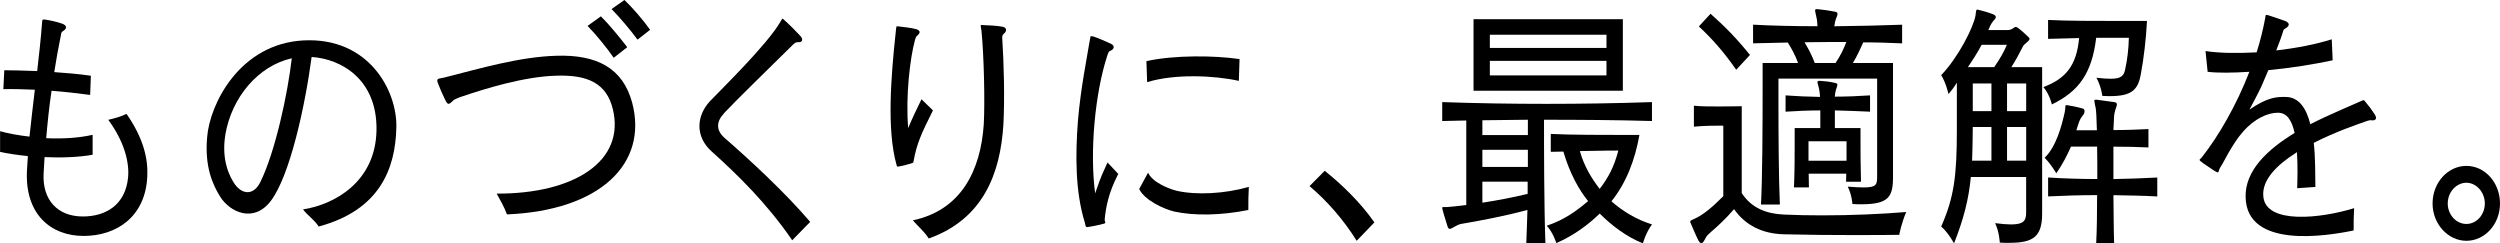 <?xml version="1.0" encoding="UTF-8"?><svg id="a" xmlns="http://www.w3.org/2000/svg" width="565.41" height="55.05" viewBox="0 0 565.41 55.05"><path d="m11.66,20.52c-.53,3.52-.9,7.15-1.21,10.73,3.69.18,7.49-.06,10.5-.76v4.51c-3.38.59-7.23.7-10.87.53-.05,1.23-.16,2.4-.21,3.58-.37,6.16,3.22,9.85,8.86,9.85,5.22,0,9.66-2.64,10.24-8.85.32-3.46-.9-8.15-4.48-13.01,1.48-.35,2.96-.76,4.12-1.35,3.85,5.51,4.91,10.2,4.7,14.19-.42,9.09-6.96,13.42-14.4,13.42s-13.24-4.92-12.82-14.6c.05-1.11.16-2.29.21-3.46-2.37-.23-4.59-.59-6.28-.94v-4.69c1.85.53,4.17.94,6.65,1.23.37-3.52.79-7.09,1.21-10.61-2.69-.12-5.17-.18-7.12-.12l.21-4.28c1.74,0,4.33.06,7.44.18.42-3.69.84-7.33,1.11-11.02.05-.47,0-.7.53-.64,1.06.12,3.06.59,4.01.94,1.27.47,1,1.23.16,1.7-.42.23-.37.59-.53,1.35-.53,2.58-1,5.22-1.42,7.91,2.64.18,5.43.41,8.28.82l-.16,4.34c-2.59-.35-5.65-.7-8.71-.94Z"/><path d="m89.64,28.84c-.21,9.38-3.8,18.7-17.57,22.39-.95-1.52-2.48-2.46-3.54-3.87,7.18-1.11,16.41-6.27,16.62-17.88.21-11.55-8.02-16.18-14.67-16.59-1.48,11.14-4.91,26.79-9.18,32.48-3.9,5.22-9.34,2.58-11.5-.88-1.79-2.87-3.54-6.92-2.95-13.48.58-7.45,7.33-21.1,21.79-21.87,14.72-.76,21.21,11.31,21,19.7Zm-38.68,1.7c-.95,5.8,1.06,9.56,2.16,11.14,1.85,2.52,4.38,2.4,5.8-.59,3.32-6.74,6.17-19.93,7.07-27.91-7.55,1.7-13.61,8.79-15.04,17.35Z"/><path d="m112.32,43.79c17.73.06,29.13-7.45,26.28-19.11-1.42-5.86-5.7-7.8-12.77-7.56-7.28.18-16.15,2.93-21.84,4.87-.42.18-1.16.47-1.37.64-1.16,1.11-1.32,1.23-2-.18-.58-1.17-1.21-2.64-1.64-3.81-.37-1,.42-.82,1.53-1.11,8.07-2.05,17.04-4.69,25.33-4.92,9.13-.29,15.04,2.76,17.15,10.67,3.59,13.72-7.23,24.33-28.33,25.21-.63-1.7-1.48-3.17-2.32-4.69ZM135.9,3.69c1.74,1.7,4.43,4.98,5.96,6.98l-3.06,2.4c-1.42-2.11-4.12-5.39-5.91-7.21l3.01-2.17Zm5.33-3.69c1.74,1.64,4.38,4.69,5.8,6.74l-2.85,2.23c-1.42-1.99-4.12-5.16-5.86-6.92l2.9-2.05Z"/><path d="m163.76,25.62c-1.74,1.82-1.9,3.81.11,5.57,5.86,5.1,13.77,12.43,19.36,18.99l-4.06,4.16c-5.7-8.32-12.24-14.71-18.31-20.17-3.59-3.28-3.43-7.86-.32-11.26,2.85-2.99,12.87-12.72,15.93-17.94.48-.88.48-.82.74-.59,1.32,1.17,2.9,2.76,3.85,3.81.63.7.42,1.41-.48,1.35-.47-.06-.79.12-1.27.59-6.17,6.1-12.66,12.37-15.57,15.48Z"/><path d="m205.4,28.96c.84-2.05,2.06-4.57,3.01-6.51l2.59,2.52c-2.69,5.33-3.64,7.56-4.33,11.2-.16.64.05.59-.69.82-.79.23-1.85.53-2.59.64-.53.12-.53.06-.63-.35-2.22-7.91-1.27-19.87-.16-30.19.16-1.29,0-1.17.69-1.11,1.16.12,3.01.35,4.01.64.95.35.84.88.11,1.47-.32.23-.42.82-.53,1.17-1,3.69-2.11,12.37-1.48,19.7Zm1.06,20.87c10.87-2.29,15.35-11.2,16.04-21.81.26-4.98.05-15.24-.53-21.1-.16-1.35-.48-1.35.63-1.23.95.06,2.53.06,4.12.35,1,.18,1.06,1,.32,1.58-.21.18-.42.41-.37,1,.37,5.63.58,13.66.26,19.58-.69,11.02-4.54,21.34-16.88,25.74-.95-1.52-2.27-2.58-3.59-4.1Z"/><path d="m251.11,11.49c-.37.12-.53.59-.69,1.11-2.74,8.38-4.01,21.57-2.74,31.13,1.58-4.57,1.58-4.22,2.8-6.98l2.43,2.58c-2.27,4.4-2.8,7.62-3.06,10.2-.11.94.84.88-1.11,1.29-.47.12-1.58.35-2,.41-1.42.29-1.11.12-1.37-.82-2.22-7.09-2.16-15.48-1.58-23.1.63-7.39,2.01-14.07,2.59-17.7.05-.35.11-.59.16-.82.11-.64,0-.7.74-.53,1.21.35,2.59,1.06,3.85,1.58,1.27.53.69,1.41,0,1.64Zm6.54,31.25l2-3.69c1,2.23,4.8,3.69,6.49,4.1,4.38,1,10.76.7,16.3-.88-.11,1.76-.11,3.4-.11,5.22-6.07,1.23-12.24,1.35-16.78.35-2.37-.59-6.65-2.52-7.91-5.1Zm22.69-29.37l-.16,4.92c-5.49-1.23-14.51-1.64-20.74.29l-.16-4.75c6.28-1.41,15.51-1.29,21.05-.47Z"/><path d="m299.6,38.63c3.54,2.81,7.97,6.98,11.24,11.67l-4.01,4.16c-2.85-4.63-6.7-9.03-10.66-12.37l3.43-3.46Z"/><path d="m349.2,27.08c0,5.28,0,19.64.32,27.96h-4.33c.11-2.4.16-4.63.26-7.56-5.17,1.41-11.19,2.52-15.04,3.17-.53.12-1,.35-1.69.76-.37.23-.63.35-.84.35-.26,0-.42-.23-.58-.82-.37-1.29-.69-2.11-1.06-3.58,0-.12-.05-.18-.05-.23v-.12c0-.18.05-.18.26-.18h.84c.95-.06,2.48-.23,4.33-.47v-19.11c-1.64.06-3.8.06-5.44.12v-4.28c15.14.53,31.92.53,47.44,0v4.28c-7.86-.23-16.57-.29-24.43-.29Zm-15.94-6.57V4.34h33.77v16.18h-33.77Zm12.29,6.57c-3.32.06-7.02.06-10.29.12v3.34h10.29v-3.46Zm0,6.8h-10.29v3.87h10.29v-3.87Zm-.05,7.21h-10.24v4.75c3.17-.47,7.12-1.23,10.24-1.99v-2.76Zm17.83-33.24h-26.38v2.99h26.38v-2.99Zm0,5.92h-26.38v3.28h26.38v-3.28Zm8.23,41.27c-3.8-1.52-7.18-4.16-9.76-6.74-2.64,2.58-5.91,4.98-9.81,6.68,0,0-.74-2.4-2.16-3.93,4.06-1.35,6.86-3.46,9.34-5.57-2-2.46-4.17-6.27-5.59-11.2-.63,0-2.27.06-2.85.06v-4.05c4.27.23,12.61.23,17.1.23h2.95c-1,5.63-2.95,10.79-6.33,15.01,2.32,2.05,5.59,4.16,9.18,5.22-1.42,1.88-2.06,4.28-2.06,4.28Zm-14.25-20.87c.95,3.4,2.64,6.16,4.48,8.56,2.16-2.87,3.27-5.1,4.22-8.68,0,0-3.75,0-8.71.12Z"/><path d="m429.54,53.11s-4.27.06-9.66.06-11.82-.06-16.41-.18c-4.85-.12-8.71-1.99-11.29-5.69-1.85,2.17-3.9,4.04-5.22,5.16-.58.53-.9.76-1.27,1.47-.32.64-.58,1.06-.9,1.06-.21,0-.37-.12-.63-.53-.53-1-1.32-2.93-1.74-3.87-.11-.23-.16-.35-.16-.47,0-.23.26-.29.84-.59,2.01-.82,4.27-2.76,6.65-5.16v-15.95h-.74c-1.11,0-3.54,0-5.91.23v-4.75c1.42.18,3.59.18,5.65.18,2.74,0,5.17-.06,5.17-.06v19.64c2.22,3.46,5.65,4.69,9.55,4.87,2.69.12,5.59.18,8.6.18,6.6,0,13.46-.29,19.05-.76-1.11,2.58-1.58,5.16-1.58,5.16Zm-36.88-37.34c-2.69-3.87-5.28-6.86-8.44-9.79l2.64-2.87c3.11,2.76,5.75,5.39,8.92,9.32l-3.11,3.34Zm28.76-6.21c-.69,1.52-1.53,3.34-2.37,4.69h9.08v25.85c0,4.4-1,6.1-7.12,6.1-.63,0-1.32,0-2.06-.06,0,0-.11-2.05-1.06-3.93,1.53.12,2.69.18,3.59.18,2.9,0,3.06-.64,3.06-2.46v-22.16h-22.32v5.39c0,6.51.05,17.24.32,23.1h-4.27c.32-5.86.37-18.11.37-25.68v-6.33h8.02c-.63-1.76-1.42-3.17-2.32-4.63-2.85.06-5.54.12-7.86.18v-4.22c4.17.23,9.23.35,14.56.35-.05-.59-.05-1.35-.21-1.93-.16-.82-.32-1.35-.32-1.64,0-.18.05-.29.37-.29h.21c1.32.12,2.8.35,4.01.59.32.06.48.23.48.47,0,.35-.21.7-.37,1.17-.05.18-.16.47-.21.76-.05.23-.05.59-.16.88,5.22-.06,10.98-.18,15.35-.35v4.22c-2.69-.12-5.65-.23-8.76-.23Zm-6.44,15.42v3.99h5.8v2.52c0,2.4,0,5.98.11,9.61h-3.38c0-.64.05-1.23.05-1.82h-8.5c0,1,.05,1.99.05,3.11h-3.38c.16-3.52.16-7.62.16-10.38v-3.05h5.8v-3.99c-2.53,0-5.49.12-7.86.29v-3.69c1.21.06,2.53.18,3.9.23,1.32.06,2.69.06,3.9.12-.05-.76-.11-1.23-.21-1.76-.16-.82-.37-1.29-.37-1.58,0-.23.11-.29.48-.29h.16c1,.06,2.16.18,3.38.47.37.12.48.18.48.41s-.11.59-.32,1.11c-.16.53-.21,1.06-.26,1.58,2.43,0,5.59-.12,7.97-.29v3.69c-2.37-.12-5.54-.23-7.97-.29Zm-6.86-15.42c.9,1.52,1.64,2.87,2.32,4.69h4.7c1.06-1.58,1.9-3.28,2.43-4.75-3.17,0-6.38,0-9.44.06Zm9.5,24.5v-2.11h-8.6v4.4h8.6v-2.29Z"/><path d="m454.5,54.93c-.63,0-1.42,0-2.22-.06,0,0-.11-2.46-1.06-4.4,1.48.18,2.69.29,3.59.29,2.85,0,3.43-.82,3.43-2.7v-8.03h-12.51c-.47,5.04-1.64,9.56-3.8,15.01,0,0-1.32-2.46-2.9-3.81,2.9-6.57,3.54-11.43,3.54-21.81v-10.73c-.53.88-1.21,1.82-1.9,2.58,0,0-.47-2.34-1.64-4.28,3.9-4.05,7.33-10.9,7.76-13.48.11-.94.11-1.35.42-1.35.05,0,.16.06.26.06,1.21.29,2.37.64,3.43,1.06.32.18.48.35.48.59s-.16.47-.48.76c-.79.94-.9,1.58-1.21,2.17h4.38c.48,0,.95-.18,1.42-.53.26-.23.53-.23.84,0,.74.53,1.58,1.29,2.37,2.05.21.18.32.35.32.47,0,.53-1.16,1-1.53,1.76-.79,1.52-1.64,3.17-2.59,4.63h6.96v33.12c0,5.22-2,6.62-7.39,6.62Zm-6.33-44.79c-.9,1.7-2.06,3.52-3.11,5.04h5.96c1.21-1.76,2.27-3.52,2.85-5.04h-5.7Zm2.22,18.58h-4.22s-.05,5.51-.16,7.62h4.38v-7.62Zm0-9.85h-4.22v6.27h4.22v-6.27Zm7.86,0h-4.33v6.27h4.33v-6.27Zm0,9.85h-4.33v7.62h4.33v-7.62Zm25.96-12.08c-.63,3.58-1.95,5.1-6.96,5.1-.58,0-1.16,0-1.79-.06,0,0-.16-1.88-1.32-4.1,1.37.18,2.43.23,3.27.23,2.32,0,2.95-.7,3.22-2.11.47-2.05.79-4.63.84-7.15h-7.39c-.95,8.03-3.96,12.14-10.03,15.07,0,0-.42-2.11-1.9-3.93,5.01-1.88,7.49-4.81,8.07-11.08-2.53.06-5.01.12-7.02.18v-4.28c3.96.23,11.24.23,16.41.23h5.96c-.21,4.1-.74,8.56-1.37,11.9Zm-6.23,27.49c.05,3.93.05,7.8.16,10.9h-4.06c.16-2.93.21-6.86.21-10.9-3.85,0-7.65.12-11.08.29v-4.28c3.48.23,7.28.35,11.13.35,0-2.52,0-5.1-.05-7.33h-5.91c-.84,1.93-1.9,3.99-3.32,6.04,0,0-1.21-2.11-2.64-3.52,2.64-2.52,3.85-7.21,4.54-10.26.26-1.11,0-1.64.37-1.64h.16c1.16.18,2.53.47,3.54.76.26.06.42.29.42.59,0,.23-.05.59-.32.88-.9,1.11-1,1.82-1.53,3.46h4.64c-.05-2.52-.16-4.4-.26-4.98-.16-.82-.32-1.41-.32-1.7,0-.18.11-.23.32-.23h.26c.95.12,2.69.35,3.9.53.47.06.63.23.63.53,0,.23-.16.64-.37,1.29-.37,1.35-.21.88-.42,4.51,2.85,0,5.65-.12,7.92-.23v4.16c-2.27-.12-5.07-.18-7.92-.18v7.33c3.38-.06,6.75-.18,9.92-.35v4.28c-3.11-.18-6.54-.23-9.92-.29Z"/><path d="m513.01,15.89c-.53,1.23-1.06,2.46-1.58,3.69-.74,1.58-1.85,3.63-2.69,5.22,4.06-2.81,6.17-2.93,8.28-2.87,2.95.06,4.59,2.58,5.49,6.16,4.38-2.23,8.76-3.99,11.45-5.22.79-.35.63-.29,1.16.35.74.88,1.32,1.64,1.95,2.64.63.94.21,1.47-.69,1.35-.32-.06-.58,0-.95.12-2.37.82-7.33,2.52-12.14,4.98.37,3.28.32,6.8.37,9.97l-4.12.29c.05-1.58.16-4.98-.05-8.15-4.48,2.81-8.02,6.27-7.6,10.08.63,6.27,12.98,4.92,20.53,2.58-.11,1.76-.11,3.22-.11,5.04-6.17,1.29-24.11,4.16-24.43-7.45-.21-6.1,5.01-10.9,11.08-14.6-.58-2.58-1.58-4.63-3.85-4.57-2.11,0-5.17,1.23-7.86,4.34-1.21,1.35-2.22,2.99-3.22,4.69-.79,1.35-1.16,2.23-1.95,3.46-.53.88.05,1.47-1.53.47-.47-.29-1.85-1.29-2.32-1.58-1.16-.88-.79-.64-.26-1.29,3.8-4.81,7.86-11.84,10.76-19.35-3.69.23-7.07.29-9.44,0l-.48-4.69c3.17.47,7.23.53,11.56.29.84-2.64,1.48-5.28,1.95-7.8.11-.64-.05-.76.69-.59,1.16.35,2.06.7,3.27,1.11,1.27.35,1.79.94.95,1.64-.26.23-.63.29-.79.64-.42,1.41-1,2.93-1.64,4.57,4.59-.53,9.08-1.41,12.56-2.52l.21,4.75c-4.43.94-9.6,1.76-14.56,2.23Z"/><path d="m550.16,46.02c0-4.69,3.43-8.5,7.65-8.5s7.6,3.81,7.6,8.5-3.43,8.44-7.6,8.44-7.65-3.81-7.65-8.44Zm3.43,0c0,2.52,1.9,4.63,4.22,4.63s4.17-2.11,4.17-4.63-1.9-4.69-4.17-4.69-4.22,2.11-4.22,4.69Z"/></svg>